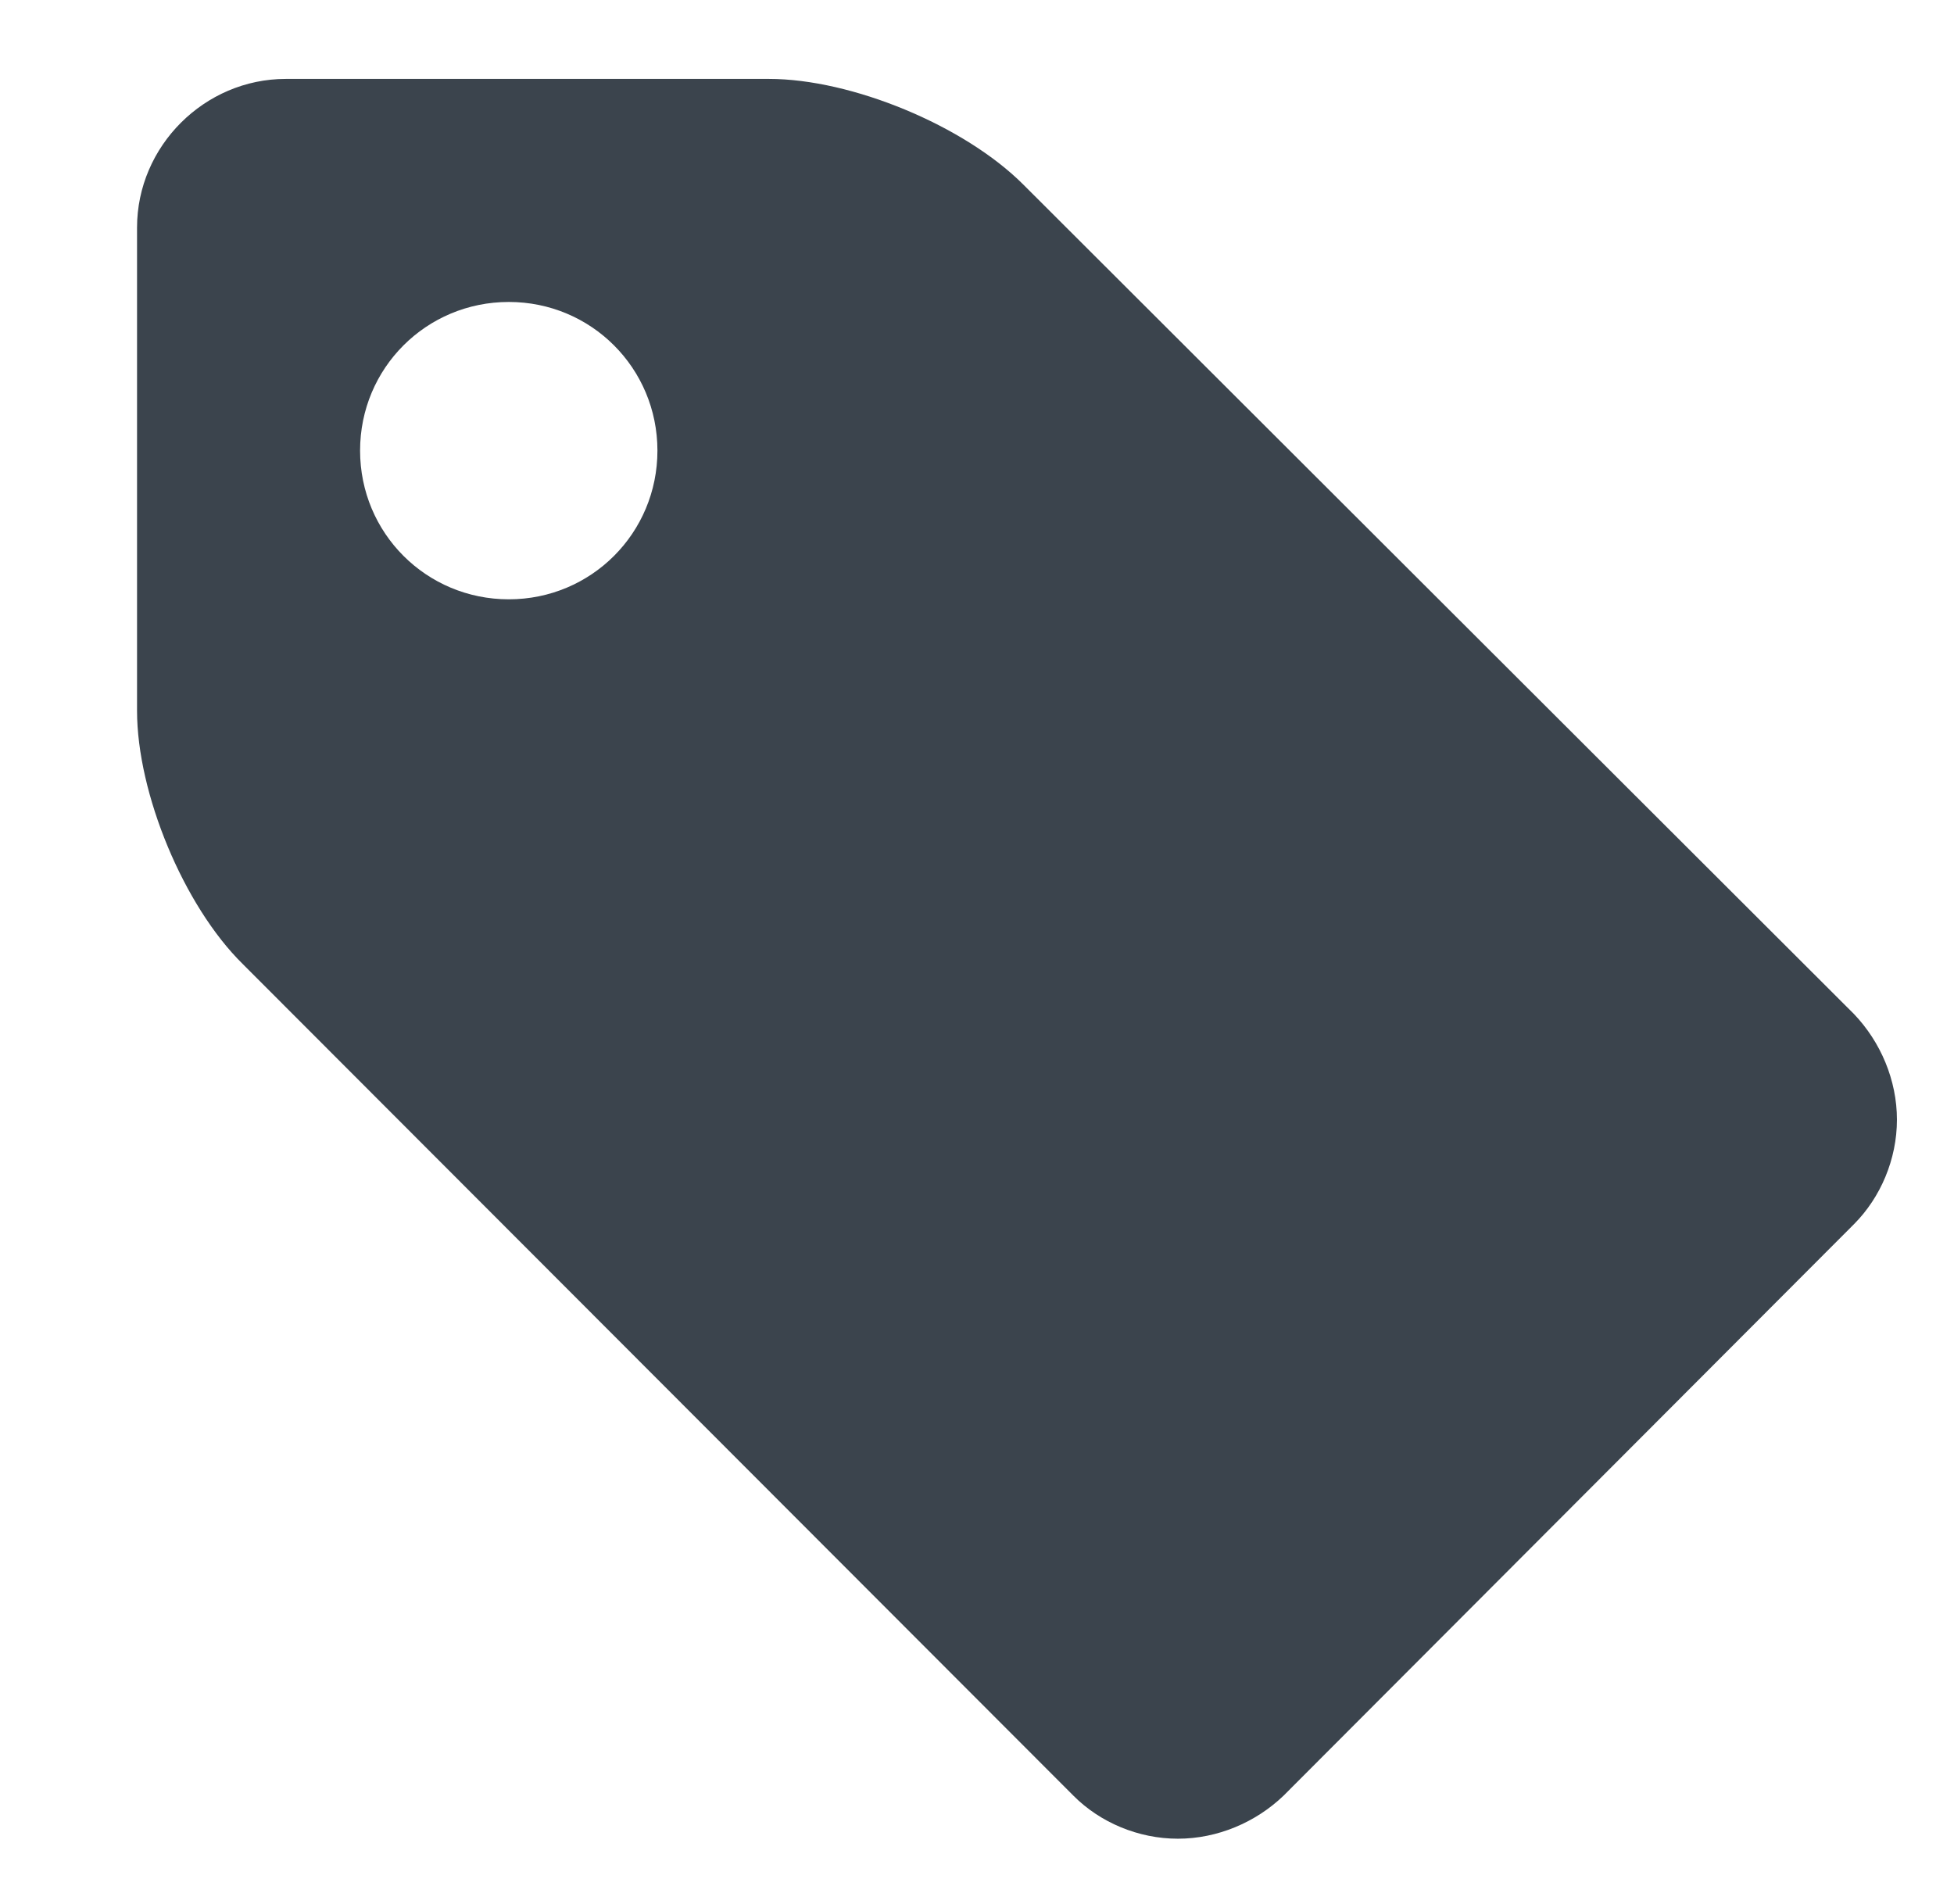 <?xml version="1.0" encoding="utf-8"?>
<!-- Generator: Adobe Illustrator 16.0.0, SVG Export Plug-In . SVG Version: 6.00 Build 0)  -->
<!DOCTYPE svg PUBLIC "-//W3C//DTD SVG 1.1//EN" "http://www.w3.org/Graphics/SVG/1.1/DTD/svg11.dtd">
<svg version="1.1" id="Calque_1" xmlns="http://www.w3.org/2000/svg" xmlns:xlink="http://www.w3.org/1999/xlink" x="0px" y="0px"
	 width="47.938px" height="46.704px" viewBox="39.05 23.099 47.938 46.704" enable-background="new 39.05 23.099 47.938 46.704"
	 xml:space="preserve">
<g id="Pour_qui" display="none">
	<g display="inline">
		<path fill="#3B444D" d="M78.809,45.783c0,1.617-1.343,2.96-2.959,2.96h-2.963v17.771c0,1.617-1.344,2.961-2.964,2.961H58.077
			c-1.617,0-2.959-1.344-2.959-2.961V48.743h-2.967c-1.617,0-2.959-1.343-2.959-2.96V28.012c0-3.285,2.638-5.923,5.926-5.923h17.769
			c3.284,0,5.922,2.638,5.922,5.923V45.783z M64.003,20.609c-5.741,0-10.366-4.628-10.366-10.366
			c0-5.738,4.625-10.366,10.366-10.366c5.733,0,10.366,4.628,10.366,10.366C74.369,15.981,69.736,20.609,64.003,20.609z"/>
	</g>
	<path display="inline" fill="#E94B5A" d="M64.003,81.323c-15.689,0-32.583-3.703-32.583-11.849c0-6.291,9.399-9.255,17.265-10.598
		c1.617-0.275,3.145,0.785,3.425,2.408c0.274,1.615-0.788,3.146-2.408,3.422c-9.533,1.669-12.219,4.259-12.356,4.812
		c0.459,1.571,9.345,5.877,26.658,5.877c17.307,0,26.191-4.306,26.65-5.967c-0.137-0.466-2.822-3.056-12.354-4.725
		c-1.623-0.277-2.686-1.805-2.41-3.422c0.279-1.623,1.809-2.686,3.43-2.408c7.867,1.343,17.261,4.307,17.261,10.596
		C96.58,77.62,79.686,81.323,64.003,81.323z"/>
</g>
<g id="Apprivoiser_PAris" display="none">
	<g display="inline">
		<path fill="#3B444D" d="M92.221,29.802c0,16.483-18.348,29.821-41.003,29.821c-3.555,0-6.991-0.352-10.252-0.932
			c-4.834,3.436-10.309,5.938-16.192,7.455c-1.572,0.408-3.262,0.696-5.008,0.932c-0.059,0-0.117,0-0.176,0
			c-0.874,0-1.689-0.699-1.864-1.689c-0.233-1.105,0.523-1.806,1.166-2.562c2.271-2.562,4.833-4.834,6.813-9.669
			c-9.435-5.477-15.492-13.919-15.492-23.355c0-16.483,18.347-29.821,41.004-29.821C73.873-0.02,92.221,13.318,92.221,29.802z
			 M17.668,29.802c0,6.407,4.309,12.58,11.764,16.892l5.651,3.263l-2.04,4.894c1.224-0.697,2.447-1.455,3.612-2.271l2.563-1.807
			l3.085,0.582c2.913,0.523,5.883,0.814,8.913,0.814c18.173,0,33.548-10.251,33.548-22.365c0-12.115-15.375-22.366-33.548-22.366
			C33.044,7.436,17.668,17.687,17.668,29.802z"/>
		<path fill="#E94B5A" d="M105.908,77.736c0.64,0.758,1.396,1.455,1.164,2.562c-0.232,1.05-1.106,1.808-2.038,1.688
			c-1.747-0.232-3.437-0.522-5.009-0.932c-5.883-1.516-11.358-4.02-16.192-7.455c-3.261,0.58-6.698,0.933-10.25,0.933
			c-10.543,0-20.212-2.912-27.492-7.688c1.689,0.117,3.437,0.233,5.126,0.233c12.522,0,24.346-3.612,33.373-10.136
			c9.729-7.105,15.087-16.716,15.087-27.143c0-3.029-0.467-6-1.341-8.854c9.844,5.417,16.251,14.037,16.251,23.764
			c0,9.494-6.058,17.88-15.494,23.355C101.074,72.902,103.637,75.174,105.908,77.736z"/>
	</g>
</g>
<g id="Préparer_arrivée" display="none">
	<g display="inline">
		<path fill="#3B444D" d="M99.316,3.933L87.793,73.074c-0.135,0.855-0.676,1.574-1.439,2.025c-0.404,0.225-0.899,0.358-1.396,0.358
			c-0.358,0-0.722-0.09-1.08-0.228l-23.722-9.678L46.741,80.275c-0.54,0.63-1.306,0.943-2.116,0.943c-0.36,0-0.72-0.045-1.035-0.181
			c-1.125-0.45-1.846-1.53-1.846-2.7V57.994l-21.247-8.688c-1.035-0.406-1.71-1.353-1.8-2.478c-0.09-1.08,0.495-2.115,1.44-2.655
			L95.04,0.962c0.944-0.585,2.161-0.541,3.062,0.09C99.047,1.728,99.496,2.808,99.316,3.933z M92.654,8.975L28.105,46.201
			l15.125,6.167l38.847-28.764L60.56,59.479l22.147,9.049L92.654,8.975z"/>
	</g>
</g>
<g id="AccompagnerVosProches" display="none">
	<path display="inline" fill="#3B444D" d="M64-0.088c-22.63,0-41.041,18.412-41.041,41.041S41.37,81.993,64,81.993
		s41.041-18.411,41.041-41.041S86.63-0.088,64-0.088z M64,73.809c-18.117,0-32.856-14.74-32.856-32.854
		C31.144,22.836,45.883,8.097,64,8.097c18.115,0,32.855,14.739,32.855,32.856C96.855,59.068,82.115,73.809,64,73.809z"/>
	<path display="inline" fill="#E94B5A" d="M77.35,17.957L60.587,28.928c-3.767,2.467-7.855,8.028-9.086,12.357l-5.468,19.271
		c-1.229,4.326,0.849,5.854,4.613,3.392l16.761-10.972c3.766-2.466,7.854-8.023,9.081-12.357l5.476-19.269
		C83.193,17.019,81.115,15.494,77.35,17.957z M69.859,45.264c-2.381,3.239-6.938,3.93-10.17,1.549
		c-3.24-2.379-3.936-6.933-1.556-10.168c2.382-3.242,6.936-3.935,10.174-1.556C71.547,37.471,72.242,42.025,69.859,45.264z"/>
</g>
<path fill="#3B444D" d="M84.533,53.133l-13.994,14.02c-0.684,0.656-1.623,1.055-2.592,1.055s-1.909-0.398-2.562-1.055L45.006,46.75
	c-1.451-1.427-2.594-4.19-2.594-6.215V28.682c0-1.996,1.654-3.647,3.649-3.647h11.855c2.021,0,4.787,1.139,6.24,2.593l20.377,20.347
	c0.655,0.685,1.055,1.623,1.055,2.594C85.588,51.536,85.188,52.477,84.533,53.133z M51.533,30.507c-2.025,0-3.649,1.624-3.649,3.646
	c0,2.025,1.624,3.649,3.649,3.649c2.021,0,3.646-1.624,3.646-3.649C55.178,32.131,53.554,30.507,51.533,30.507z"/>
</svg>
